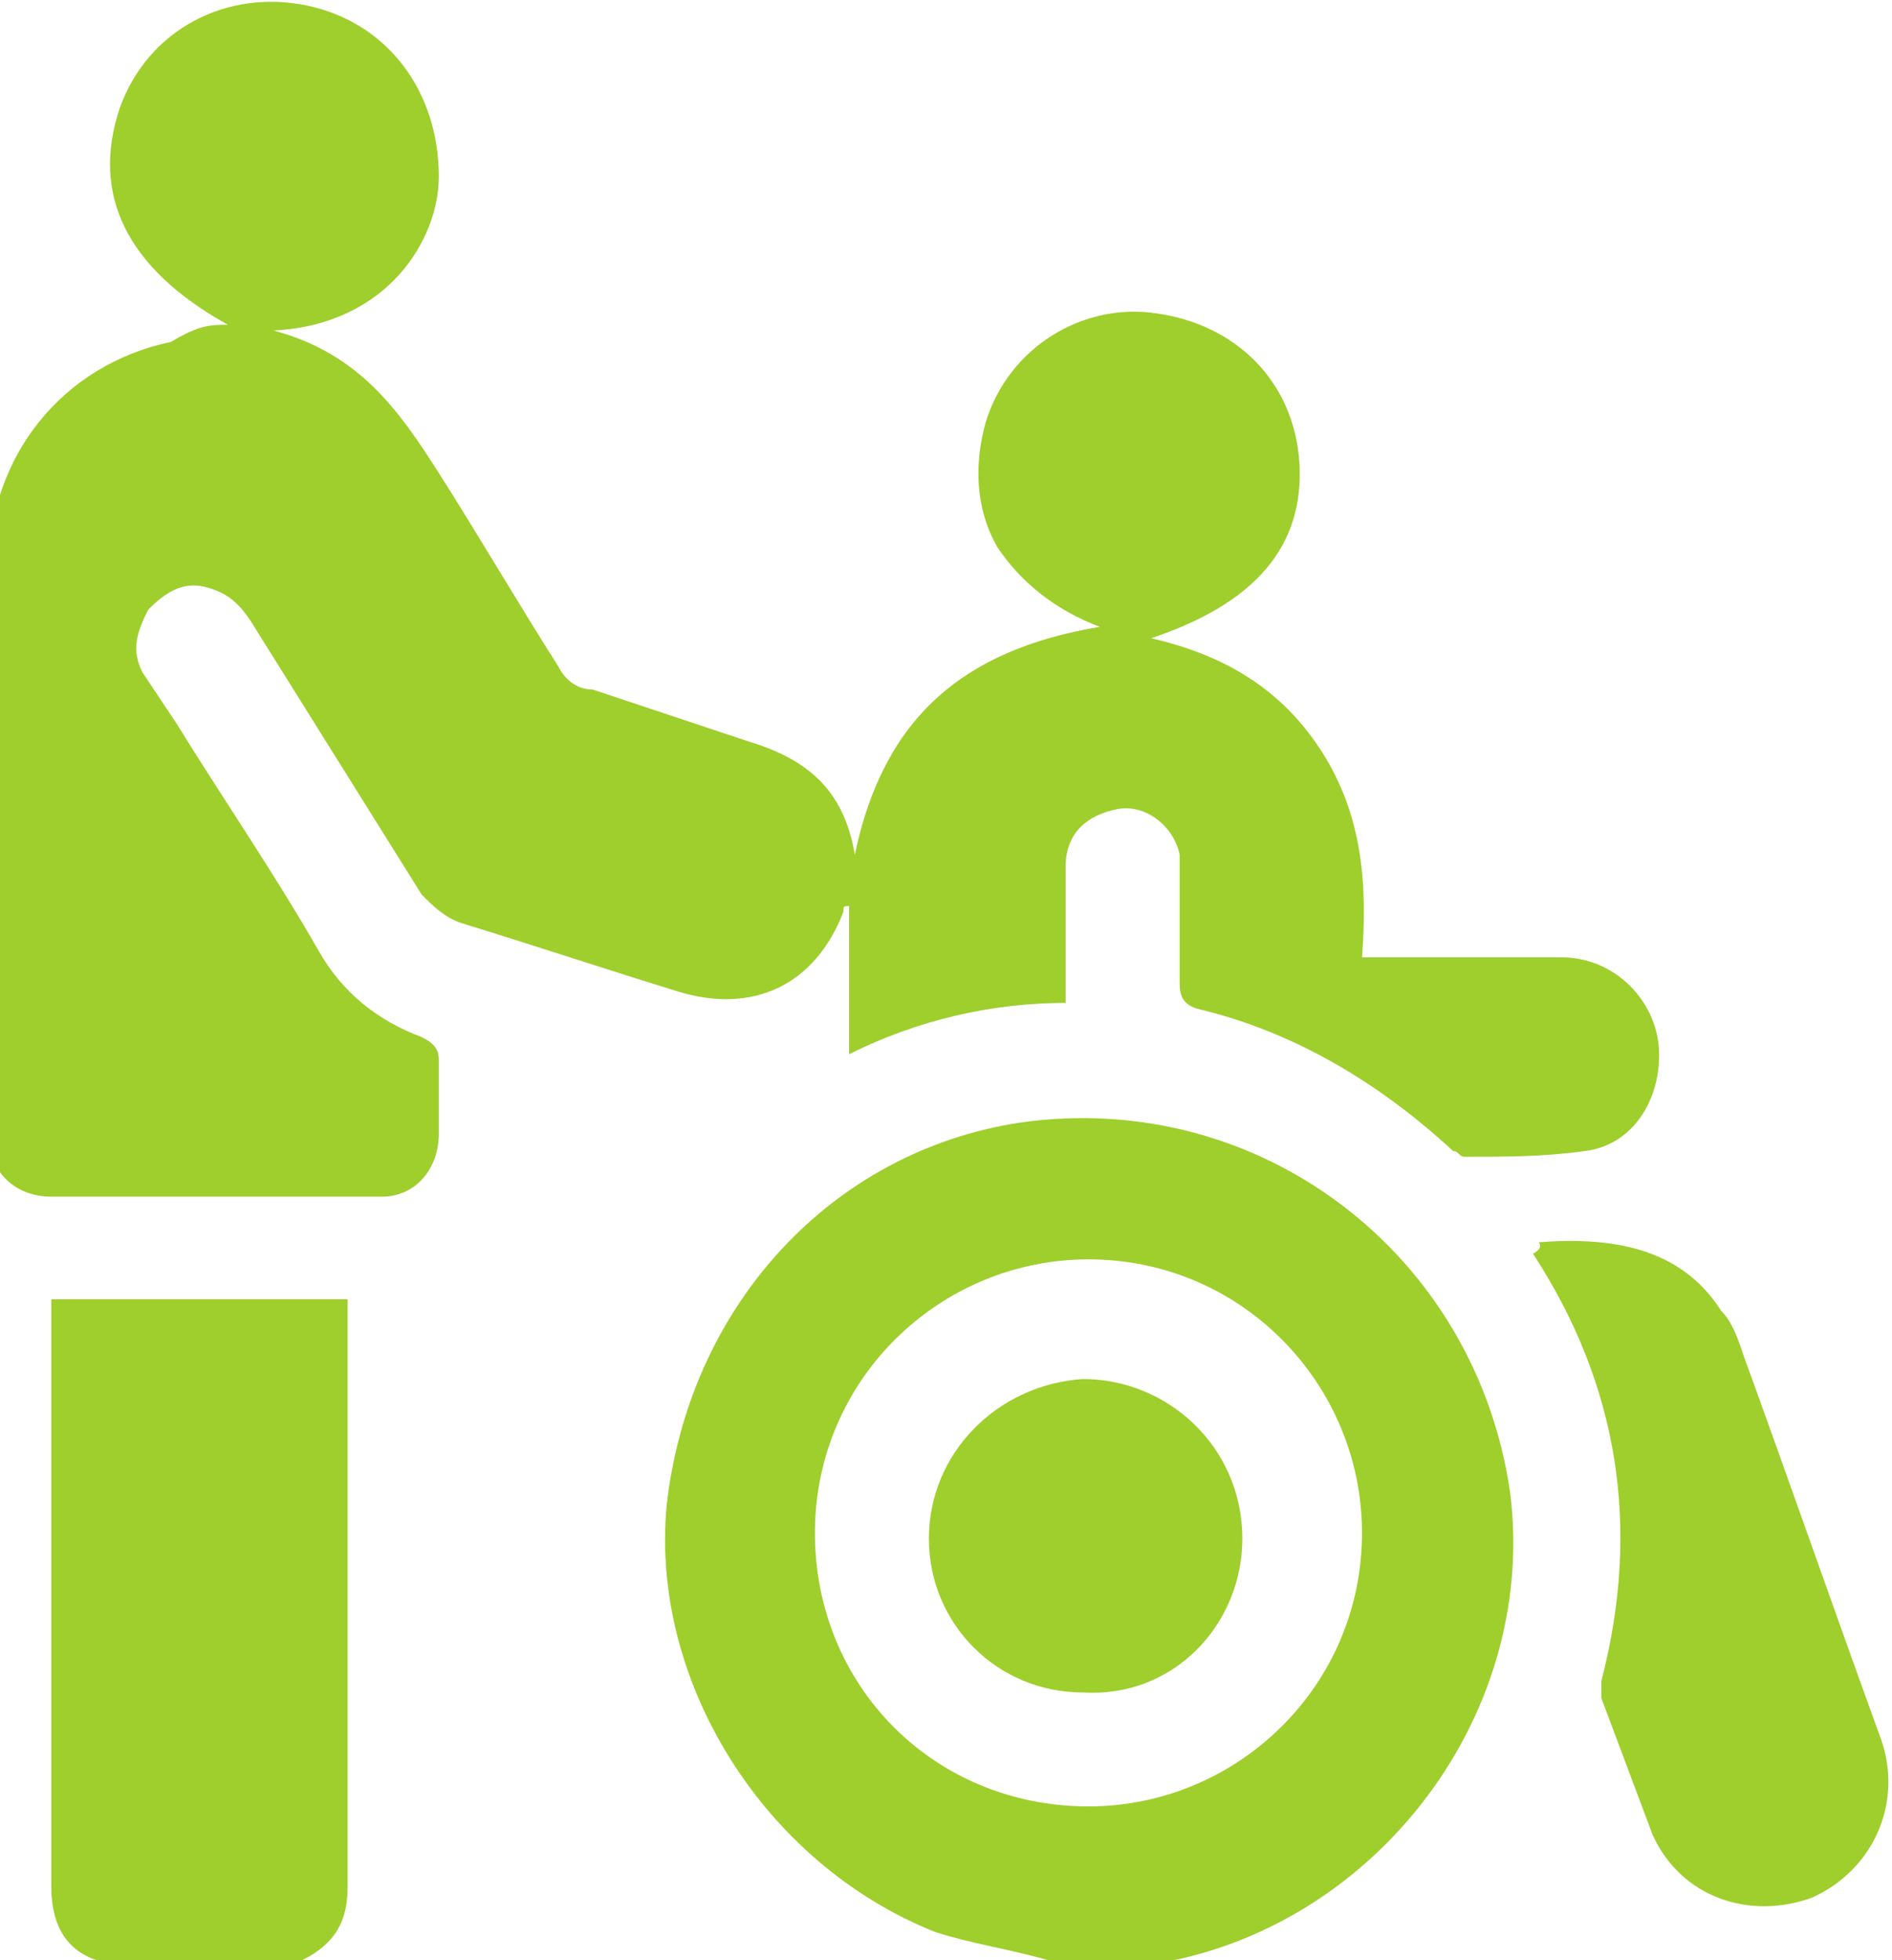 <?xml version="1.0" encoding="utf-8"?>
<!-- Generator: Adobe Illustrator 27.0.0, SVG Export Plug-In . SVG Version: 6.00 Build 0)  -->
<svg version="1.1" id="Layer_2_00000107566023752615156370000011331917050843613320_"
	 xmlns="http://www.w3.org/2000/svg" xmlns:xlink="http://www.w3.org/1999/xlink" x="0px" y="0px" viewBox="0 0 33.2 34.4"
	 style="enable-background:new 0 0 33.2 34.4;" xml:space="preserve">
<style type="text/css">
	.st0{fill:#9ECF2C;}
</style>
<g id="Layer_1-2">
	<g>
		<path class="st0" d="M18.4,34.4c-0.7-0.2-1.4-0.3-2-0.5c-3-1.2-5-4.4-4.7-7.5c0.4-3.5,2.9-6.2,6.2-6.7c4.2-0.6,8,2.3,8.6,6.5
			c0.5,4-2.5,7.8-6.5,8.3c-0.1,0-0.2,0-0.3,0.1L18.4,34.4L18.4,34.4z M19.1,31.7c2.6,0,4.8-2.1,4.8-4.8c0-2.6-2.1-4.8-4.8-4.8
			c-2.6,0-4.8,2.1-4.8,4.8C14.3,29.6,16.4,31.7,19.1,31.7z"/>
		<path class="st0" d="M1.7,34.4c-0.6-0.2-0.8-0.7-0.8-1.3c0-3.3,0-6.6,0-9.9c0-0.1,0-0.3,0-0.4h5.2c0,0.1,0,0.3,0,0.4
			c0,3.3,0,6.6,0,9.9c0,0.6-0.2,1-0.8,1.3L1.7,34.4L1.7,34.4z"/>
		<path class="st0" d="M4,5.7c-1.8-1-2.4-2.3-1.9-3.8C2.6,0.5,4-0.2,5.4,0.1c1.4,0.3,2.3,1.5,2.3,3c0,1.1-0.9,2.6-2.9,2.7
			c1.5,0.4,2.2,1.4,2.9,2.5c0.7,1.1,1.4,2.3,2.1,3.4c0.1,0.2,0.3,0.4,0.6,0.4c0.9,0.3,1.8,0.6,2.7,0.9c1,0.3,1.7,0.8,1.9,2
			c0.5-2.4,1.9-3.6,4.3-4c-0.8-0.3-1.4-0.8-1.8-1.4c-0.4-0.7-0.4-1.5-0.2-2.2c0.4-1.3,1.7-2.1,3-1.9c1.4,0.2,2.4,1.2,2.5,2.6
			c0.1,1.5-0.8,2.5-2.6,3.1c1.3,0.3,2.3,0.9,3,2c0.7,1.1,0.8,2.3,0.7,3.6c0.2,0,0.3,0,0.4,0c1,0,2.1,0,3.1,0c0.9,0,1.6,0.7,1.7,1.5
			c0.1,0.9-0.4,1.8-1.3,1.9c-0.7,0.1-1.4,0.1-2.1,0.1c-0.1,0-0.1-0.1-0.2-0.1c-1.3-1.2-2.8-2.1-4.5-2.5c-0.3-0.1-0.3-0.3-0.3-0.5
			c0-0.6,0-1.2,0-1.8c0-0.1,0-0.3,0-0.4c-0.1-0.5-0.6-0.9-1.1-0.8c-0.5,0.1-0.9,0.4-0.9,1c0,0.8,0,1.5,0,2.4c-1.3,0-2.6,0.3-3.8,0.9
			v-2.6c-0.1,0-0.1,0-0.1,0.1c-0.5,1.3-1.6,1.8-2.9,1.4c-1.3-0.4-2.5-0.8-3.8-1.2c-0.3-0.1-0.5-0.3-0.7-0.5c-1-1.6-2-3.2-3-4.8
			c-0.2-0.3-0.4-0.5-0.8-0.6c-0.4-0.1-0.7,0.1-1,0.4c-0.2,0.4-0.3,0.7-0.1,1.1c0.2,0.3,0.4,0.6,0.6,0.9c0.8,1.3,1.7,2.6,2.5,4
			c0.4,0.7,1,1.2,1.8,1.5c0.2,0.1,0.3,0.2,0.3,0.4c0,0.5,0,0.9,0,1.3c0,0.6-0.4,1.1-1,1.1c-1.9,0-3.8,0-5.8,0
			c-0.6,0-1.1-0.4-1.1-1.1c0-1.6,0-3.3,0-4.9c0-1.7,0-3.3,0-5c0-2,1.3-3.6,3.2-4C3.5,5.7,3.7,5.7,4,5.7L4,5.7z"/>
		<path class="st0" d="M27,21.8c1.3-0.1,2.5,0.1,3.2,1.2c0.2,0.2,0.3,0.5,0.4,0.8c0.8,2.2,1.6,4.5,2.4,6.7c0.4,1.1-0.1,2.3-1.2,2.8
			c-1.1,0.4-2.3,0-2.8-1.1c-0.3-0.8-0.6-1.6-0.9-2.4c0-0.1,0-0.2,0-0.3c0.7-2.7,0.3-5.2-1.2-7.5C27.1,21.9,27,21.8,27,21.8L27,21.8z
			"/>
		<path class="st0" d="M16.3,27c0-1.5,1.2-2.7,2.7-2.8c1.5,0,2.8,1.2,2.8,2.8c0,1.5-1.2,2.8-2.8,2.7C17.5,29.7,16.3,28.5,16.3,27z"
			/>
	</g>
</g>
</svg>
